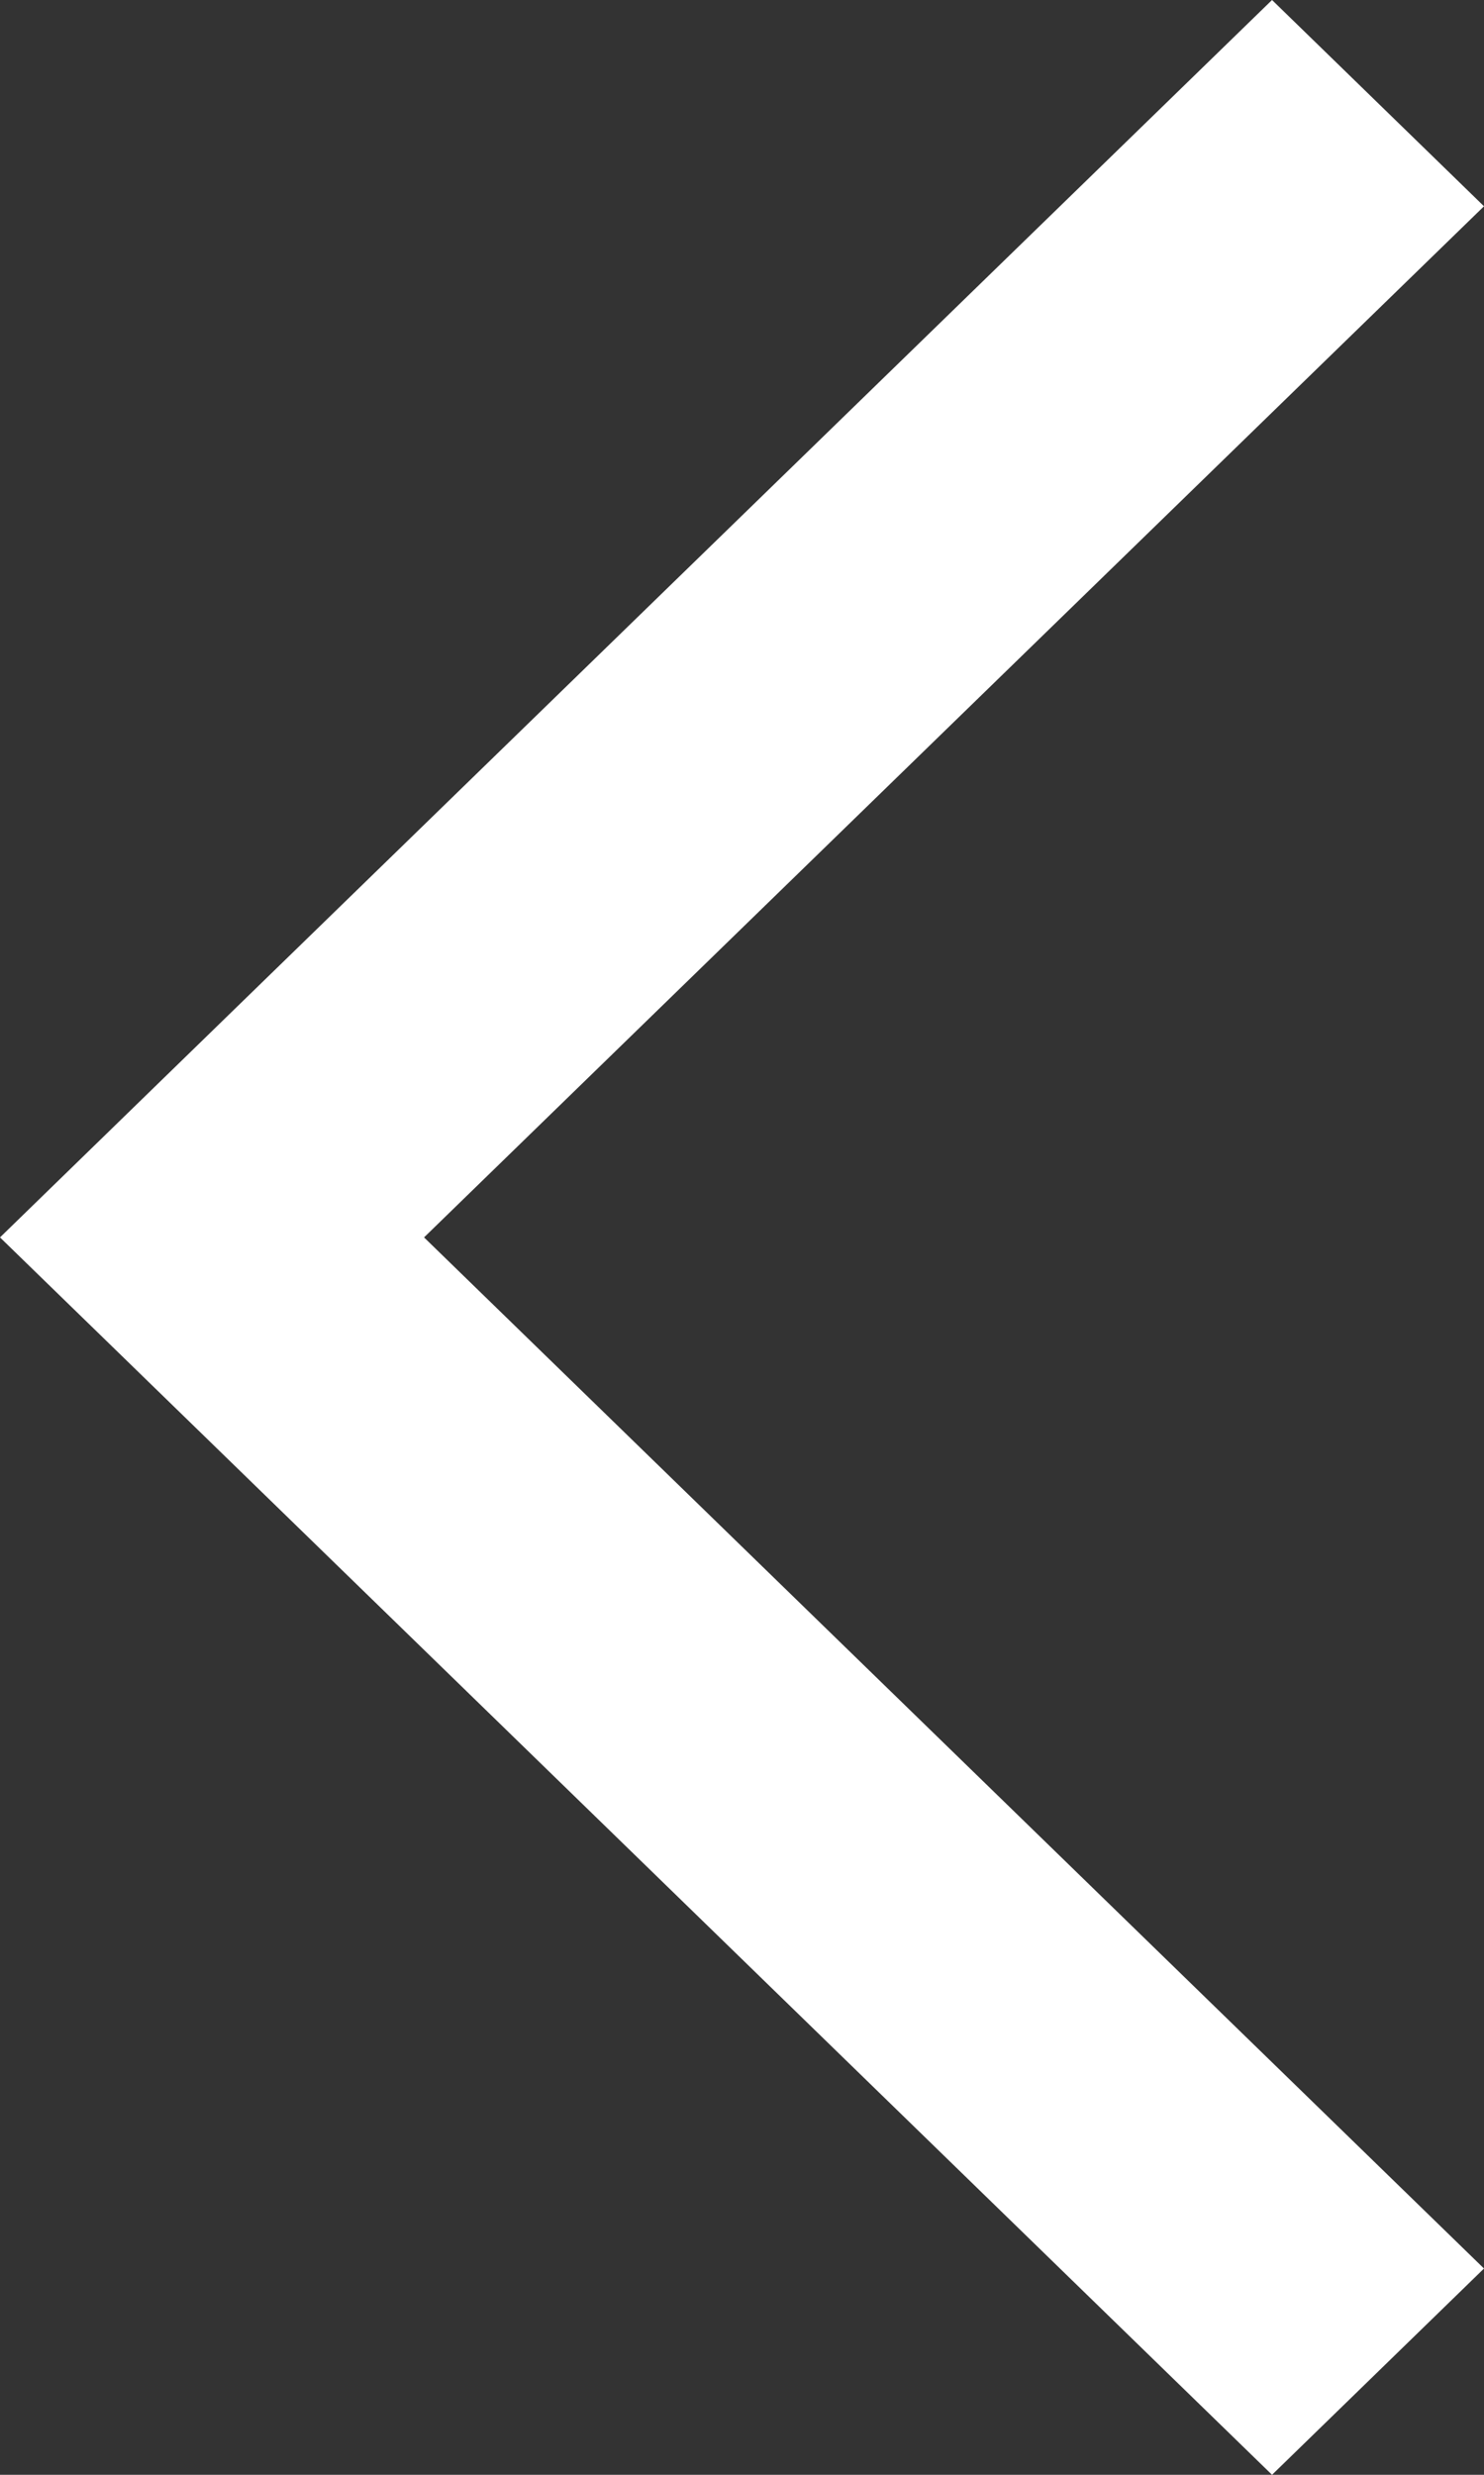 <svg xmlns="http://www.w3.org/2000/svg" width="12" height="20" viewBox="0 0 12 20">
  <rect x="0" y="0" width="12" height="20" fill="#333333" stroke="none"/>
  <path id="Arrow_Left" data-name="Arrow Left" d="M18.872,11.667,10.3,20,8.586,18.333,17.157,10,8.586,1.667,10.3,0,20.586,10Z" transform="translate(20.586 20) rotate(180)" fill="#fff"/>
</svg>
